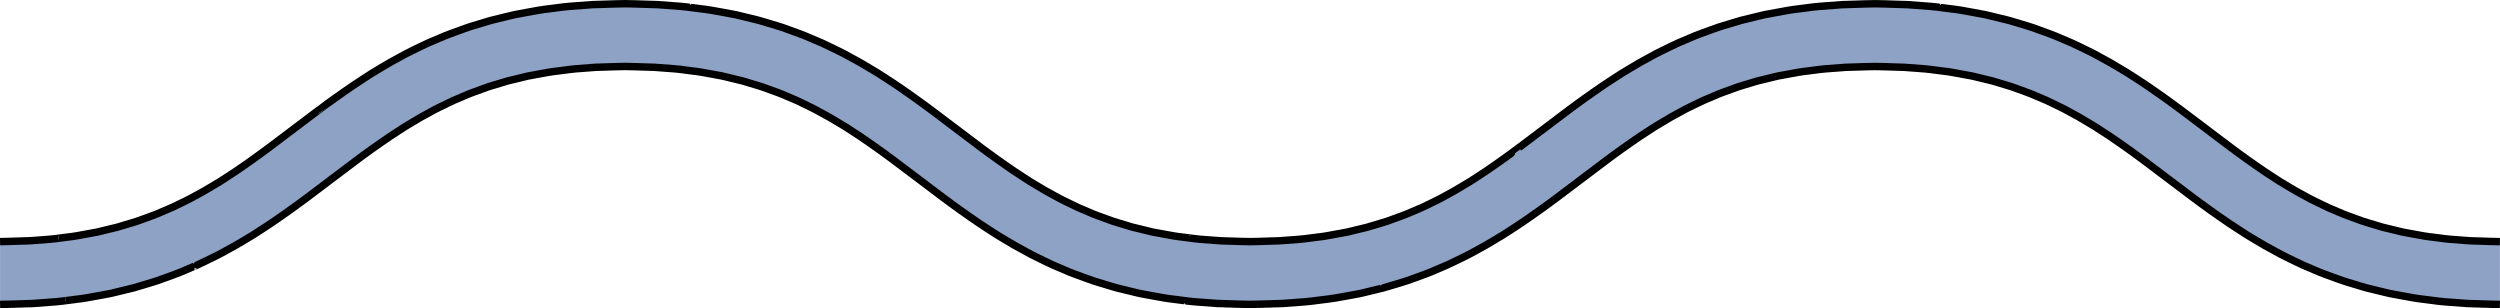 <?xml version="1.0" encoding="utf-8"?>
<!-- Generator: Adobe Illustrator 16.0.0, SVG Export Plug-In . SVG Version: 6.00 Build 0)  -->
<!DOCTYPE svg PUBLIC "-//W3C//DTD SVG 1.1//EN" "http://www.w3.org/Graphics/SVG/1.1/DTD/svg11.dtd">
<svg version="1.1" id="Layer_1" xmlns="http://www.w3.org/2000/svg" xmlns:xlink="http://www.w3.org/1999/xlink" x="0px" y="0px"
	 width="336.299px" height="41.45px" viewBox="0 0 336.299 41.45" enable-background="new 0 0 336.299 41.45" xml:space="preserve">
<g>
	<g>
		<path id="changecolor_8_" fill="#8DA2C4" d="M332.339,32.388c-0.979-0.072-1.959-0.146-2.693-0.201
			c-0.734-0.057-1.214-0.137-1.214-0.137s-0.484-0.063-1.21-0.155c-0.731-0.073-1.687-0.241-2.639-0.427
			c-0.477-0.088-0.954-0.176-1.4-0.258c-0.439-0.107-0.85-0.207-1.202-0.293c-0.703-0.17-1.172-0.283-1.172-0.283
			s-0.117-0.027-0.322-0.077c-0.202-0.062-0.49-0.147-0.835-0.253c-0.685-0.225-1.624-0.451-2.518-0.807
			c-0.901-0.332-1.813-0.641-2.468-0.945c-0.664-0.281-1.107-0.471-1.107-0.471s-0.447-0.175-1.094-0.504
			c-0.648-0.326-1.529-0.715-2.374-1.201c-0.856-0.456-1.706-0.932-2.331-1.324c-0.63-0.377-1.051-0.629-1.051-0.629
			s-0.414-0.27-1.037-0.673c-0.625-0.394-1.451-0.95-2.271-1.528c-1.646-1.14-3.285-2.369-3.285-2.369l-6.678-5.039
			c0,0-1.707-1.281-3.5-2.524c-0.89-0.626-1.799-1.237-2.501-1.681c-0.694-0.449-1.157-0.749-1.157-0.749s-0.477-0.286-1.191-0.715
			c-0.705-0.44-1.679-0.988-2.669-1.516c-0.971-0.554-2.003-1.018-2.757-1.395c-0.754-0.379-1.28-0.589-1.28-0.589
			s-0.519-0.221-1.298-0.553c-0.771-0.353-1.841-0.722-2.902-1.111c-1.055-0.413-2.152-0.688-2.958-0.948
			c-0.809-0.256-1.356-0.384-1.356-0.385c0,0-0.547-0.133-1.368-0.333c-0.411-0.099-0.89-0.214-1.403-0.338
			c-0.517-0.096-1.068-0.199-1.619-0.302c-1.103-0.213-2.207-0.404-3.038-0.49c-0.83-0.106-1.383-0.177-1.383-0.177
			c0,0-0.554-0.09-1.384-0.156c-0.829-0.062-1.936-0.145-3.042-0.227c-2.206-0.093-4.409-0.125-4.409-0.125s-2.203,0.032-4.41,0.125
			c-1.106,0.083-2.213,0.165-3.042,0.227c-0.829,0.066-1.383,0.156-1.383,0.156c0,0-0.554,0.071-1.384,0.177
			c-0.831,0.086-1.936,0.278-3.037,0.491c-0.552,0.103-1.104,0.206-1.62,0.302c-0.513,0.124-0.992,0.239-1.403,0.338
			c-0.82,0.2-1.367,0.333-1.367,0.333s-0.137,0.034-0.377,0.092c-0.236,0.071-0.574,0.172-0.98,0.293
			c-0.806,0.26-1.902,0.536-2.957,0.948c-1.062,0.389-2.131,0.759-2.902,1.111c-0.779,0.332-1.299,0.553-1.299,0.553
			s-0.525,0.21-1.279,0.589c-0.754,0.376-1.786,0.84-2.757,1.395c-0.99,0.528-1.964,1.076-2.669,1.516
			c-0.715,0.429-1.191,0.716-1.191,0.716s-0.463,0.299-1.157,0.749c-0.702,0.443-1.61,1.056-2.5,1.681
			c-1.792,1.243-3.5,2.524-3.5,2.524l-6.679,5.039c0,0-1.639,1.229-3.284,2.37c-0.821,0.578-1.647,1.134-2.271,1.527
			c-0.623,0.404-1.038,0.672-1.038,0.672s-0.42,0.252-1.051,0.63c-0.625,0.393-1.475,0.868-2.33,1.324
			c-0.846,0.486-1.727,0.874-2.375,1.2c-0.646,0.33-1.094,0.504-1.094,0.504s-0.443,0.189-1.106,0.471
			c-0.656,0.305-1.567,0.612-2.469,0.945c-0.894,0.355-1.833,0.582-2.518,0.807c-0.687,0.221-1.157,0.329-1.157,0.33
			c0,0-0.469,0.113-1.172,0.283c-0.353,0.086-0.763,0.186-1.202,0.293c-0.447,0.082-0.924,0.17-1.4,0.258
			c-0.952,0.185-1.907,0.353-2.639,0.426c-0.726,0.092-1.21,0.154-1.21,0.154s-0.479,0.081-1.214,0.138
			c-0.734,0.055-1.714,0.128-2.694,0.2c-1.971,0.08-3.951,0.113-3.951,0.113s-1.981-0.033-3.952-0.113
			c-0.979-0.072-1.959-0.146-2.694-0.201c-0.733-0.057-1.214-0.137-1.213-0.138c0,0-0.484-0.062-1.211-0.155
			c-0.73-0.072-1.687-0.241-2.638-0.426c-0.478-0.088-0.954-0.176-1.401-0.258c-0.439-0.107-0.85-0.207-1.201-0.293
			c-0.703-0.17-1.172-0.283-1.172-0.283s-0.118-0.029-0.323-0.078c-0.201-0.061-0.489-0.148-0.835-0.252
			c-0.685-0.225-1.624-0.451-2.518-0.807c-0.901-0.333-1.812-0.641-2.468-0.945c-0.663-0.283-1.106-0.471-1.106-0.471
			s-0.447-0.176-1.094-0.504c-0.648-0.326-1.529-0.715-2.375-1.201c-0.855-0.457-1.705-0.933-2.33-1.324
			c-0.631-0.379-1.051-0.63-1.051-0.63s-0.415-0.269-1.037-0.673c-0.625-0.394-1.451-0.949-2.272-1.527
			c-1.646-1.141-3.284-2.37-3.284-2.37l-6.679-5.039c0,0-1.708-1.281-3.5-2.524c-0.89-0.625-1.799-1.237-2.501-1.681
			c-0.694-0.449-1.157-0.748-1.157-0.748s-0.477-0.286-1.19-0.716c-0.706-0.44-1.68-0.988-2.67-1.516
			c-0.971-0.554-2.003-1.018-2.758-1.395c-0.753-0.379-1.279-0.589-1.279-0.589s-0.52-0.221-1.299-0.553
			c-0.771-0.353-1.84-0.722-2.901-1.111c-1.055-0.413-2.152-0.688-2.958-0.948c-0.809-0.256-1.357-0.384-1.357-0.385
			c0,0-0.547-0.133-1.367-0.333c-0.411-0.099-0.89-0.215-1.403-0.339c-0.517-0.096-1.068-0.199-1.619-0.301
			c-1.103-0.213-2.207-0.404-3.038-0.491c-0.83-0.106-1.383-0.177-1.383-0.177c0,0-0.555-0.09-1.384-0.156
			c-0.829-0.062-1.936-0.145-3.042-0.227c-2.207-0.093-4.41-0.125-4.41-0.125s-2.202,0.032-4.409,0.125
			c-1.106,0.083-2.212,0.165-3.042,0.227c-0.83,0.066-1.383,0.156-1.383,0.156S74.69,1.079,73.86,1.185
			c-0.831,0.086-1.935,0.278-3.038,0.491c-0.551,0.103-1.103,0.206-1.619,0.302c-0.514,0.124-0.992,0.239-1.402,0.338
			c-0.821,0.2-1.369,0.333-1.369,0.333s-0.137,0.034-0.375,0.092c-0.237,0.071-0.575,0.172-0.98,0.293
			c-0.807,0.26-1.904,0.536-2.958,0.948c-1.062,0.389-2.132,0.759-2.902,1.111c-0.779,0.332-1.299,0.553-1.299,0.553
			s-0.525,0.21-1.279,0.589c-0.755,0.376-1.786,0.84-2.757,1.394c-0.99,0.528-1.964,1.076-2.67,1.516
			c-0.715,0.43-1.191,0.716-1.191,0.716s-0.463,0.299-1.156,0.748c-0.702,0.444-1.611,1.056-2.501,1.682
			c-1.792,1.243-3.5,2.524-3.499,2.524l-6.679,5.039c0,0-1.64,1.229-3.285,2.369c-0.821,0.578-1.646,1.135-2.271,1.527
			c-0.623,0.404-1.038,0.673-1.038,0.673s-0.42,0.252-1.051,0.63c-0.625,0.392-1.475,0.867-2.33,1.324
			c-0.846,0.486-1.727,0.874-2.374,1.2c-0.647,0.329-1.095,0.504-1.095,0.504s-0.442,0.188-1.106,0.472
			c-0.656,0.305-1.567,0.611-2.468,0.944c-0.894,0.355-1.833,0.581-2.518,0.807c-0.346,0.104-0.634,0.191-0.835,0.252
			c-0.206,0.05-0.323,0.077-0.323,0.077s-0.469,0.113-1.172,0.283c-0.352,0.086-0.762,0.187-1.202,0.293
			c-0.446,0.083-0.924,0.171-1.4,0.258c-0.951,0.186-1.907,0.354-2.639,0.427c-0.726,0.093-1.21,0.155-1.21,0.155
			s-0.479,0.08-1.213,0.138c-0.735,0.055-1.715,0.128-2.694,0.2c-1.972,0.08-3.952,0.113-3.952,0.113v8.449
			c0,0,2.203-0.032,4.41-0.125c1.105-0.083,2.212-0.166,3.041-0.227c0.83-0.066,1.384-0.156,1.384-0.156s0.554-0.07,1.384-0.178
			c0.83-0.086,1.935-0.277,3.037-0.49c0.551-0.103,1.103-0.205,1.619-0.301c0.514-0.125,0.992-0.24,1.403-0.34
			c0.821-0.199,1.368-0.332,1.368-0.332s0.137-0.033,0.376-0.092c0.237-0.07,0.575-0.172,0.98-0.293
			c0.807-0.26,1.903-0.536,2.958-0.948c1.062-0.39,2.131-0.759,2.902-1.11c0.779-0.332,1.299-0.555,1.299-0.555
			c-0.001,0,0.525-0.209,1.279-0.588c0.754-0.377,1.786-0.841,2.757-1.395c0.99-0.528,1.964-1.076,2.669-1.516
			c0.715-0.43,1.191-0.716,1.191-0.716s0.463-0.3,1.157-0.749c0.702-0.443,1.611-1.055,2.501-1.681c1.793-1.243,3.5-2.524,3.5-2.524
			l6.679-5.039c0,0,1.639-1.229,3.284-2.369c0.821-0.578,1.647-1.134,2.271-1.528c0.623-0.403,1.038-0.672,1.038-0.672
			s0.42-0.252,1.051-0.629c0.625-0.392,1.475-0.868,2.331-1.324c0.845-0.486,1.726-0.875,2.373-1.201
			c0.647-0.329,1.095-0.504,1.095-0.504s0.442-0.188,1.106-0.471c0.656-0.304,1.566-0.612,2.469-0.945
			c0.893-0.355,1.832-0.582,2.518-0.807c0.345-0.104,0.633-0.191,0.834-0.252c0.205-0.049,0.322-0.078,0.322-0.078
			s0.47-0.113,1.173-0.283c0.353-0.086,0.763-0.186,1.202-0.293c0.447-0.083,0.924-0.17,1.4-0.258
			c0.951-0.185,1.907-0.353,2.639-0.426C75.735,9.462,76.219,9.4,76.219,9.4s0.48-0.081,1.215-0.138
			c0.734-0.055,1.714-0.128,2.693-0.201c1.971-0.081,3.952-0.113,3.952-0.113s1.98,0.033,3.952,0.112
			c0.979,0.073,1.959,0.146,2.693,0.201C91.459,9.319,91.938,9.4,91.938,9.4s0.484,0.062,1.21,0.155
			c0.731,0.073,1.688,0.241,2.639,0.426c0.477,0.088,0.953,0.175,1.4,0.258c0.439,0.107,0.85,0.207,1.201,0.293
			c0.704,0.17,1.173,0.283,1.173,0.283s0.118,0.028,0.323,0.078c0.201,0.061,0.489,0.147,0.834,0.252
			c0.686,0.225,1.625,0.451,2.518,0.807c0.902,0.333,1.813,0.64,2.469,0.945c0.664,0.283,1.106,0.471,1.106,0.471
			s0.447,0.175,1.095,0.504c0.647,0.326,1.528,0.715,2.374,1.201c0.855,0.456,1.706,0.932,2.331,1.324
			c0.63,0.378,1.05,0.629,1.05,0.629s0.415,0.269,1.038,0.672c0.625,0.394,1.451,0.95,2.271,1.528c1.646,1.14,3.285,2.37,3.285,2.37
			l6.678,5.038c0,0,1.708,1.282,3.5,2.524c0.891,0.626,1.799,1.238,2.5,1.682c0.695,0.449,1.157,0.748,1.157,0.748
			s0.477,0.287,1.191,0.716c0.706,0.44,1.68,0.988,2.669,1.517c0.972,0.554,2.003,1.018,2.758,1.395
			c0.754,0.379,1.279,0.588,1.279,0.588s0.52,0.223,1.299,0.555c0.771,0.352,1.84,0.722,2.901,1.11
			c1.055,0.413,2.151,0.688,2.958,0.948c0.406,0.121,0.744,0.223,0.98,0.294c0.239,0.058,0.376,0.092,0.376,0.092
			s0.548,0.133,1.368,0.333c0.41,0.099,0.89,0.215,1.403,0.338c0.517,0.097,1.067,0.199,1.619,0.303
			c1.103,0.213,2.206,0.404,3.038,0.49c0.83,0.105,1.383,0.177,1.383,0.177c0,0.001,0.554,0.09,1.384,0.156
			c0.829,0.062,1.936,0.145,3.042,0.228c2.207,0.093,4.409,0.125,4.409,0.125s2.203-0.032,4.41-0.125
			c1.106-0.082,2.212-0.165,3.042-0.227c0.829-0.066,1.383-0.156,1.383-0.156s0.554-0.07,1.384-0.177
			c0.831-0.087,1.935-0.276,3.037-0.49c0.552-0.103,1.103-0.205,1.62-0.302c0.513-0.123,0.992-0.239,1.402-0.338
			c0.821-0.199,1.368-0.333,1.368-0.333c0-0.001,0.548-0.129,1.356-0.385c0.807-0.261,1.904-0.536,2.958-0.948
			c1.062-0.389,2.132-0.758,2.902-1.11c0.779-0.332,1.299-0.554,1.299-0.554s0.526-0.209,1.279-0.589
			c0.755-0.376,1.787-0.84,2.758-1.394c0.989-0.529,1.964-1.076,2.669-1.517c0.715-0.429,1.191-0.716,1.191-0.716
			s0.463-0.299,1.157-0.748c0.702-0.443,1.61-1.055,2.501-1.682c1.792-1.242,3.5-2.523,3.5-2.523l6.678-5.039
			c0,0,1.64-1.229,3.285-2.37c0.821-0.577,1.646-1.134,2.271-1.528c0.623-0.403,1.038-0.672,1.038-0.672s0.42-0.251,1.05-0.629
			c0.625-0.392,1.475-0.868,2.331-1.324c0.846-0.486,1.727-0.875,2.374-1.201c0.646-0.329,1.095-0.504,1.095-0.504
			s0.442-0.188,1.106-0.471c0.656-0.305,1.566-0.613,2.468-0.945c0.894-0.356,1.833-0.583,2.518-0.807
			c0.346-0.104,0.633-0.191,0.835-0.252c0.205-0.049,0.322-0.078,0.322-0.078s0.469-0.113,1.173-0.283
			c0.352-0.086,0.762-0.186,1.201-0.293c0.447-0.083,0.924-0.17,1.4-0.258c0.952-0.185,1.907-0.354,2.639-0.426
			c0.726-0.093,1.21-0.155,1.21-0.155c0,0,0.479-0.081,1.214-0.138c0.734-0.055,1.714-0.128,2.693-0.201
			c1.972-0.081,3.952-0.113,3.952-0.113s1.98,0.033,3.952,0.112c0.979,0.073,1.959,0.146,2.694,0.201
			c0.733,0.057,1.213,0.137,1.213,0.138c0,0,0.484,0.062,1.21,0.155c0.731,0.073,1.688,0.241,2.639,0.426
			c0.477,0.088,0.954,0.176,1.401,0.258c0.439,0.107,0.85,0.207,1.201,0.292c0.703,0.17,1.172,0.284,1.172,0.284
			s0.117,0.028,0.323,0.078c0.201,0.061,0.489,0.147,0.835,0.252c0.685,0.225,1.624,0.451,2.518,0.807
			c0.9,0.333,1.812,0.64,2.468,0.945c0.664,0.282,1.106,0.471,1.106,0.471s0.447,0.175,1.094,0.504
			c0.648,0.326,1.529,0.715,2.375,1.201c0.855,0.456,1.705,0.932,2.33,1.324c0.631,0.378,1.051,0.63,1.051,0.63
			s0.415,0.269,1.037,0.672c0.625,0.394,1.451,0.95,2.272,1.528c1.646,1.14,3.284,2.37,3.284,2.37l6.679,5.039
			c0,0,1.707,1.281,3.499,2.524c0.891,0.626,1.799,1.237,2.501,1.681c0.694,0.449,1.157,0.749,1.157,0.749s0.477,0.286,1.191,0.716
			c0.705,0.44,1.679,0.988,2.669,1.516c0.971,0.555,2.003,1.019,2.757,1.395c0.754,0.38,1.279,0.59,1.279,0.59
			s0.52,0.221,1.299,0.553c0.771,0.353,1.841,0.723,2.902,1.111c1.055,0.412,2.151,0.688,2.958,0.948
			c0.405,0.122,0.743,0.223,0.98,0.294c0.239,0.059,0.376,0.092,0.376,0.092s0.547,0.133,1.368,0.332
			c0.41,0.1,0.89,0.215,1.402,0.339c0.518,0.097,1.068,0.199,1.62,0.302c1.103,0.213,2.206,0.404,3.037,0.49
			c0.83,0.106,1.384,0.178,1.384,0.178s0.554,0.09,1.384,0.156c0.829,0.061,1.936,0.144,3.041,0.227
			c2.207,0.093,4.41,0.125,4.41,0.125v-8.449C336.291,32.501,334.311,32.468,332.339,32.388z"/>
		<path fill="none" stroke="#000000" stroke-miterlimit="10" d="M8.843,40.442c0,0-0.554,0.09-1.384,0.156
			c-0.829,0.061-1.936,0.144-3.041,0.227c-2.207,0.093-4.41,0.125-4.41,0.125"/>
		<path fill="none" stroke="#000000" stroke-miterlimit="10" d="M0.008,32.501c0,0,1.98-0.033,3.952-0.113
			c0.979-0.072,1.959-0.146,2.694-0.2c0.733-0.058,1.213-0.138,1.213-0.138"/>
	</g>
	<g>
		<path fill="none" stroke="#000000" stroke-miterlimit="10" d="M336.291,40.95c0,0-2.203-0.032-4.41-0.125
			c-1.105-0.083-2.212-0.166-3.041-0.227c-0.83-0.066-1.384-0.156-1.384-0.156s-0.554-0.071-1.384-0.178
			c-0.831-0.086-1.935-0.277-3.037-0.49c-0.552-0.103-1.103-0.205-1.62-0.302c-0.513-0.124-0.992-0.239-1.402-0.339
			c-0.821-0.199-1.368-0.332-1.368-0.332s-0.137-0.033-0.376-0.092c-0.237-0.071-0.575-0.172-0.98-0.294
			c-0.807-0.26-1.903-0.536-2.958-0.948c-1.062-0.389-2.131-0.759-2.902-1.111c-0.779-0.332-1.299-0.553-1.299-0.553
			s-0.525-0.21-1.279-0.59c-0.754-0.376-1.786-0.84-2.757-1.395c-0.99-0.527-1.964-1.075-2.669-1.516
			c-0.715-0.43-1.191-0.716-1.191-0.716s-0.463-0.3-1.157-0.749c-0.702-0.443-1.61-1.055-2.501-1.681
			c-1.792-1.243-3.499-2.524-3.499-2.524l-6.679-5.039c0,0-1.639-1.229-3.284-2.37c-0.821-0.578-1.647-1.134-2.272-1.528
			c-0.622-0.403-1.037-0.672-1.037-0.672s-0.42-0.252-1.051-0.63c-0.625-0.392-1.475-0.868-2.33-1.324
			c-0.846-0.486-1.727-0.875-2.375-1.201c-0.646-0.329-1.094-0.504-1.094-0.504s-0.442-0.188-1.106-0.471
			c-0.656-0.305-1.567-0.612-2.468-0.945c-0.894-0.356-1.833-0.582-2.518-0.807c-0.346-0.104-0.634-0.191-0.835-0.252
			c-0.206-0.05-0.323-0.078-0.323-0.078s-0.469-0.113-1.172-0.284c-0.352-0.085-0.762-0.186-1.201-0.292
			c-0.447-0.083-0.925-0.17-1.401-0.258c-0.951-0.185-1.907-0.353-2.639-0.426c-0.726-0.093-1.21-0.155-1.21-0.155
			c0,0-0.479-0.081-1.213-0.138c-0.735-0.055-1.715-0.128-2.694-0.201c-1.972-0.08-3.952-0.112-3.952-0.112s-1.98,0.032-3.952,0.113
			c-0.979,0.073-1.959,0.146-2.693,0.201c-0.734,0.058-1.214,0.138-1.214,0.138c0,0-0.484,0.062-1.21,0.155
			c-0.731,0.073-1.687,0.242-2.639,0.426c-0.477,0.088-0.953,0.176-1.4,0.258c-0.439,0.107-0.85,0.207-1.201,0.293
			c-0.704,0.17-1.173,0.283-1.173,0.283s-0.117,0.028-0.322,0.078c-0.202,0.061-0.489,0.148-0.835,0.252
			c-0.685,0.225-1.624,0.451-2.518,0.807c-0.901,0.332-1.812,0.64-2.468,0.945c-0.664,0.283-1.106,0.471-1.106,0.471
			s-0.448,0.176-1.095,0.504c-0.647,0.326-1.528,0.715-2.374,1.201c-0.856,0.456-1.706,0.932-2.331,1.324
			c-0.63,0.378-1.05,0.629-1.05,0.629s-0.415,0.269-1.038,0.672c-0.625,0.394-1.45,0.951-2.271,1.528
			c-1.646,1.141-3.285,2.37-3.285,2.37l-6.678,5.039c0,0-1.708,1.281-3.5,2.523c-0.891,0.627-1.799,1.238-2.501,1.682
			c-0.694,0.449-1.157,0.748-1.157,0.748s-0.477,0.287-1.191,0.716c-0.705,0.44-1.68,0.987-2.669,1.517
			c-0.971,0.554-2.003,1.018-2.758,1.394c-0.753,0.38-1.279,0.589-1.279,0.589s-0.52,0.222-1.299,0.554
			c-0.771,0.353-1.841,0.722-2.902,1.11c-1.054,0.412-2.151,0.688-2.958,0.948c-0.809,0.256-1.356,0.384-1.356,0.385
			c0,0-0.547,0.134-1.368,0.333c-0.41,0.099-0.89,0.215-1.402,0.338c-0.518,0.097-1.068,0.199-1.62,0.302
			c-1.103,0.214-2.206,0.403-3.037,0.49c-0.83,0.106-1.384,0.177-1.384,0.177s-0.554,0.09-1.383,0.156
			c-0.83,0.062-1.936,0.145-3.042,0.227c-2.207,0.093-4.41,0.125-4.41,0.125s-2.202-0.032-4.409-0.125
			c-1.106-0.083-2.213-0.166-3.042-0.228c-0.83-0.066-1.384-0.155-1.384-0.156c0,0-0.553-0.071-1.383-0.177
			c-0.832-0.086-1.936-0.277-3.038-0.49c-0.552-0.104-1.103-0.206-1.619-0.303c-0.514-0.123-0.993-0.239-1.403-0.338
			c-0.82-0.2-1.368-0.333-1.368-0.333s-0.137-0.034-0.376-0.092c-0.236-0.071-0.574-0.173-0.98-0.294
			c-0.807-0.26-1.903-0.535-2.958-0.948c-1.062-0.389-2.131-0.759-2.901-1.11c-0.779-0.332-1.299-0.555-1.299-0.555
			s-0.525-0.209-1.279-0.588c-0.755-0.377-1.786-0.841-2.758-1.395c-0.989-0.528-1.963-1.076-2.669-1.517
			c-0.715-0.429-1.191-0.716-1.191-0.716s-0.462-0.299-1.157-0.748c-0.701-0.443-1.609-1.056-2.5-1.682
			c-1.792-1.242-3.5-2.524-3.5-2.524l-6.678-5.038c0,0-1.64-1.229-3.285-2.37c-0.82-0.578-1.646-1.134-2.271-1.528
			c-0.623-0.403-1.038-0.672-1.038-0.672s-0.42-0.251-1.05-0.629c-0.625-0.392-1.476-0.868-2.331-1.324
			c-0.846-0.486-1.727-0.875-2.374-1.201c-0.647-0.329-1.095-0.504-1.095-0.504s-0.442-0.188-1.106-0.471
			c-0.656-0.305-1.566-0.612-2.469-0.945c-0.893-0.355-1.832-0.582-2.518-0.807c-0.345-0.104-0.633-0.191-0.834-0.252
			c-0.205-0.049-0.323-0.078-0.323-0.078s-0.469-0.113-1.173-0.283c-0.352-0.086-0.762-0.186-1.201-0.293
			c-0.447-0.083-0.924-0.17-1.4-0.258c-0.951-0.185-1.907-0.353-2.639-0.426c-0.726-0.093-1.21-0.155-1.21-0.155
			s-0.479-0.081-1.214-0.138c-0.734-0.055-1.714-0.127-2.693-0.201c-1.972-0.08-3.952-0.112-3.952-0.112s-1.981,0.032-3.952,0.113
			c-0.979,0.073-1.959,0.146-2.693,0.201C76.699,9.32,76.219,9.4,76.219,9.4s-0.483,0.062-1.209,0.155
			c-0.731,0.073-1.688,0.241-2.639,0.426c-0.477,0.088-0.953,0.176-1.4,0.258c-0.439,0.107-0.85,0.207-1.202,0.293
			c-0.703,0.17-1.173,0.283-1.173,0.283s-0.117,0.028-0.322,0.078c-0.201,0.061-0.489,0.148-0.834,0.252
			c-0.686,0.225-1.625,0.451-2.518,0.807c-0.902,0.333-1.813,0.641-2.469,0.945c-0.664,0.283-1.106,0.471-1.106,0.471
			s-0.447,0.175-1.095,0.504c-0.647,0.326-1.528,0.715-2.373,1.201c-0.856,0.456-1.706,0.932-2.331,1.324
			c-0.631,0.377-1.051,0.629-1.051,0.629s-0.415,0.269-1.038,0.672c-0.624,0.394-1.45,0.95-2.271,1.528
			c-1.646,1.14-3.284,2.369-3.284,2.369l-6.679,5.039c0,0-1.707,1.281-3.5,2.524c-0.89,0.626-1.799,1.237-2.501,1.681
			c-0.694,0.449-1.157,0.749-1.157,0.749s-0.477,0.286-1.191,0.716c-0.705,0.439-1.679,0.987-2.669,1.516
			c-0.971,0.554-2.003,1.018-2.757,1.395c-0.754,0.379-1.28,0.588-1.279,0.588c0,0-0.52,0.223-1.299,0.555
			c-0.771,0.352-1.841,0.721-2.902,1.11c-1.055,0.412-2.151,0.688-2.958,0.948c-0.405,0.121-0.743,0.223-0.98,0.293
			c-0.239,0.059-0.376,0.092-0.376,0.092s-0.547,0.133-1.368,0.332c-0.411,0.1-0.89,0.215-1.403,0.34
			c-0.517,0.096-1.068,0.198-1.619,0.301c-1.103,0.213-2.207,0.404-3.037,0.49c-0.83,0.107-1.384,0.178-1.384,0.178"/>
		<path fill="none" stroke="#000000" stroke-miterlimit="10" d="M7.867,32.05c0,0,0.484-0.063,1.21-0.155
			c0.731-0.073,1.688-0.241,2.639-0.427c0.477-0.087,0.954-0.175,1.4-0.258c0.44-0.106,0.851-0.207,1.202-0.293
			c0.703-0.17,1.172-0.283,1.172-0.283s0.117-0.027,0.323-0.077c0.201-0.061,0.489-0.147,0.835-0.252
			c0.685-0.226,1.624-0.451,2.518-0.807c0.9-0.333,1.812-0.64,2.468-0.944c0.664-0.283,1.106-0.472,1.106-0.472
			s0.447-0.175,1.095-0.504c0.647-0.326,1.528-0.714,2.374-1.2c0.855-0.457,1.705-0.933,2.33-1.324
			c0.631-0.378,1.051-0.63,1.051-0.63s0.415-0.269,1.038-0.673c0.625-0.393,1.45-0.949,2.271-1.527
			c1.646-1.14,3.285-2.369,3.285-2.369l6.679-5.039c-0.001,0,1.707-1.282,3.499-2.524c0.89-0.626,1.799-1.238,2.501-1.682
			c0.693-0.449,1.156-0.748,1.156-0.748s0.477-0.286,1.191-0.716c0.706-0.44,1.68-0.988,2.67-1.516
			c0.971-0.554,2.002-1.018,2.757-1.394c0.754-0.379,1.279-0.589,1.279-0.589s0.52-0.221,1.299-0.553
			c0.771-0.353,1.841-0.722,2.902-1.111c1.054-0.412,2.151-0.688,2.958-0.948c0.405-0.121,0.743-0.223,0.98-0.293
			c0.238-0.058,0.375-0.092,0.375-0.092s0.548-0.133,1.369-0.333c0.41-0.099,0.889-0.215,1.402-0.338
			c0.517-0.097,1.068-0.199,1.619-0.302c1.104-0.213,2.207-0.404,3.038-0.491c0.83-0.106,1.384-0.177,1.384-0.177
			s0.553-0.089,1.383-0.156c0.83-0.062,1.936-0.145,3.042-0.227C81.876,0.532,84.078,0.5,84.078,0.5s2.203,0.032,4.41,0.125
			c1.106,0.083,2.213,0.165,3.042,0.227c0.829,0.066,1.384,0.155,1.384,0.156c0,0,0.553,0.071,1.383,0.177
			c0.831,0.086,1.936,0.277,3.038,0.491c0.551,0.103,1.103,0.205,1.619,0.301c0.514,0.124,0.992,0.24,1.403,0.339
			c0.82,0.199,1.367,0.333,1.367,0.333c0,0,0.549,0.129,1.357,0.385c0.806,0.26,1.903,0.536,2.958,0.948
			c1.062,0.389,2.131,0.758,2.901,1.111c0.779,0.332,1.299,0.553,1.299,0.553s0.526,0.209,1.279,0.589
			c0.755,0.376,1.787,0.84,2.758,1.395c0.99,0.528,1.964,1.075,2.67,1.516c0.714,0.43,1.19,0.716,1.19,0.716
			s0.463,0.299,1.157,0.748c0.702,0.444,1.611,1.056,2.501,1.681c1.792,1.243,3.5,2.524,3.5,2.524l6.679,5.039
			c0,0,1.639,1.229,3.284,2.37c0.821,0.578,1.647,1.134,2.272,1.527c0.622,0.404,1.037,0.673,1.037,0.673s0.42,0.251,1.051,0.63
			c0.625,0.392,1.475,0.867,2.33,1.324c0.846,0.486,1.727,0.875,2.375,1.201c0.646,0.328,1.094,0.504,1.094,0.504
			s0.443,0.188,1.106,0.471c0.656,0.305,1.566,0.612,2.468,0.945c0.894,0.355,1.833,0.582,2.518,0.807
			c0.346,0.104,0.634,0.191,0.835,0.252c0.205,0.049,0.323,0.078,0.323,0.078s0.469,0.113,1.172,0.283
			c0.352,0.086,0.762,0.186,1.201,0.293c0.447,0.082,0.924,0.17,1.401,0.258c0.951,0.185,1.907,0.354,2.638,0.426
			c0.727,0.094,1.211,0.155,1.211,0.155c-0.001,0.001,0.479,0.081,1.213,0.138c0.735,0.055,1.715,0.129,2.694,0.201
			c1.971,0.08,3.952,0.113,3.952,0.113s1.98-0.033,3.951-0.113c0.98-0.072,1.96-0.146,2.694-0.2
			c0.734-0.057,1.214-0.138,1.214-0.138s0.484-0.063,1.21-0.154c0.731-0.073,1.687-0.241,2.639-0.426
			c0.477-0.088,0.953-0.176,1.4-0.258c0.439-0.107,0.85-0.207,1.202-0.293c0.703-0.17,1.172-0.283,1.172-0.283
			c0-0.001,0.471-0.109,1.157-0.33c0.685-0.225,1.624-0.451,2.518-0.807c0.901-0.333,1.813-0.641,2.469-0.945
			c0.663-0.281,1.106-0.471,1.106-0.471s0.447-0.174,1.094-0.504c0.648-0.326,1.529-0.714,2.375-1.2
			c0.855-0.456,1.705-0.932,2.33-1.324c0.631-0.378,1.051-0.63,1.051-0.63s0.415-0.268,1.038-0.672
			c0.624-0.394,1.45-0.949,2.271-1.527c1.646-1.14,3.284-2.369,3.284-2.37l6.679-5.039c0,0,1.708-1.281,3.5-2.524
			c0.89-0.625,1.798-1.238,2.5-1.681c0.694-0.449,1.157-0.749,1.157-0.749s0.477-0.287,1.191-0.716
			c0.705-0.44,1.679-0.988,2.669-1.516c0.971-0.554,2.003-1.019,2.757-1.395c0.754-0.379,1.279-0.589,1.279-0.589
			s0.52-0.221,1.299-0.553c0.771-0.353,1.841-0.723,2.902-1.111c1.055-0.412,2.151-0.688,2.957-0.948
			c0.406-0.122,0.744-0.223,0.98-0.293c0.24-0.059,0.377-0.092,0.377-0.092s0.547-0.133,1.367-0.333
			c0.411-0.099,0.891-0.215,1.403-0.338c0.517-0.097,1.068-0.199,1.62-0.302c1.102-0.213,2.206-0.404,3.037-0.491
			c0.83-0.106,1.384-0.177,1.384-0.177c0,0,0.554-0.09,1.383-0.156c0.829-0.062,1.936-0.145,3.042-0.227
			c2.207-0.093,4.41-0.125,4.41-0.125s2.203,0.032,4.409,0.125c1.106,0.083,2.213,0.165,3.042,0.227
			c0.83,0.065,1.384,0.155,1.384,0.156c0,0,0.553,0.07,1.383,0.177c0.831,0.086,1.936,0.277,3.038,0.49
			c0.551,0.103,1.103,0.206,1.619,0.302c0.514,0.124,0.992,0.239,1.403,0.338c0.821,0.2,1.368,0.333,1.368,0.333
			c0,0,0.548,0.129,1.356,0.385c0.806,0.26,1.903,0.536,2.958,0.948c1.062,0.389,2.131,0.758,2.902,1.111
			c0.779,0.332,1.298,0.553,1.298,0.553s0.526,0.209,1.28,0.589c0.754,0.376,1.786,0.84,2.757,1.395
			c0.99,0.528,1.964,1.076,2.669,1.516c0.715,0.429,1.191,0.715,1.191,0.715s0.463,0.299,1.157,0.749
			c0.702,0.444,1.611,1.055,2.501,1.681c1.793,1.243,3.5,2.524,3.5,2.524l6.678,5.039c0,0,1.64,1.229,3.285,2.369
			c0.82,0.578,1.646,1.135,2.271,1.528c0.623,0.403,1.037,0.673,1.037,0.673s0.421,0.252,1.051,0.629
			c0.625,0.393,1.475,0.868,2.331,1.324c0.845,0.486,1.726,0.875,2.374,1.201c0.646,0.329,1.094,0.504,1.094,0.504
			s0.443,0.189,1.107,0.471c0.655,0.305,1.566,0.613,2.468,0.945c0.894,0.355,1.833,0.582,2.518,0.807
			c0.345,0.105,0.633,0.191,0.835,0.253c0.205,0.05,0.322,0.077,0.322,0.077s0.469,0.113,1.172,0.283
			c0.353,0.086,0.763,0.186,1.202,0.293c0.446,0.082,0.924,0.17,1.4,0.258c0.952,0.186,1.907,0.354,2.639,0.427
			c0.726,0.093,1.21,0.155,1.21,0.155s0.479,0.08,1.214,0.137c0.734,0.056,1.714,0.129,2.693,0.201
			c1.972,0.08,3.952,0.113,3.952,0.113"/>
	</g>
</g>
</svg>
